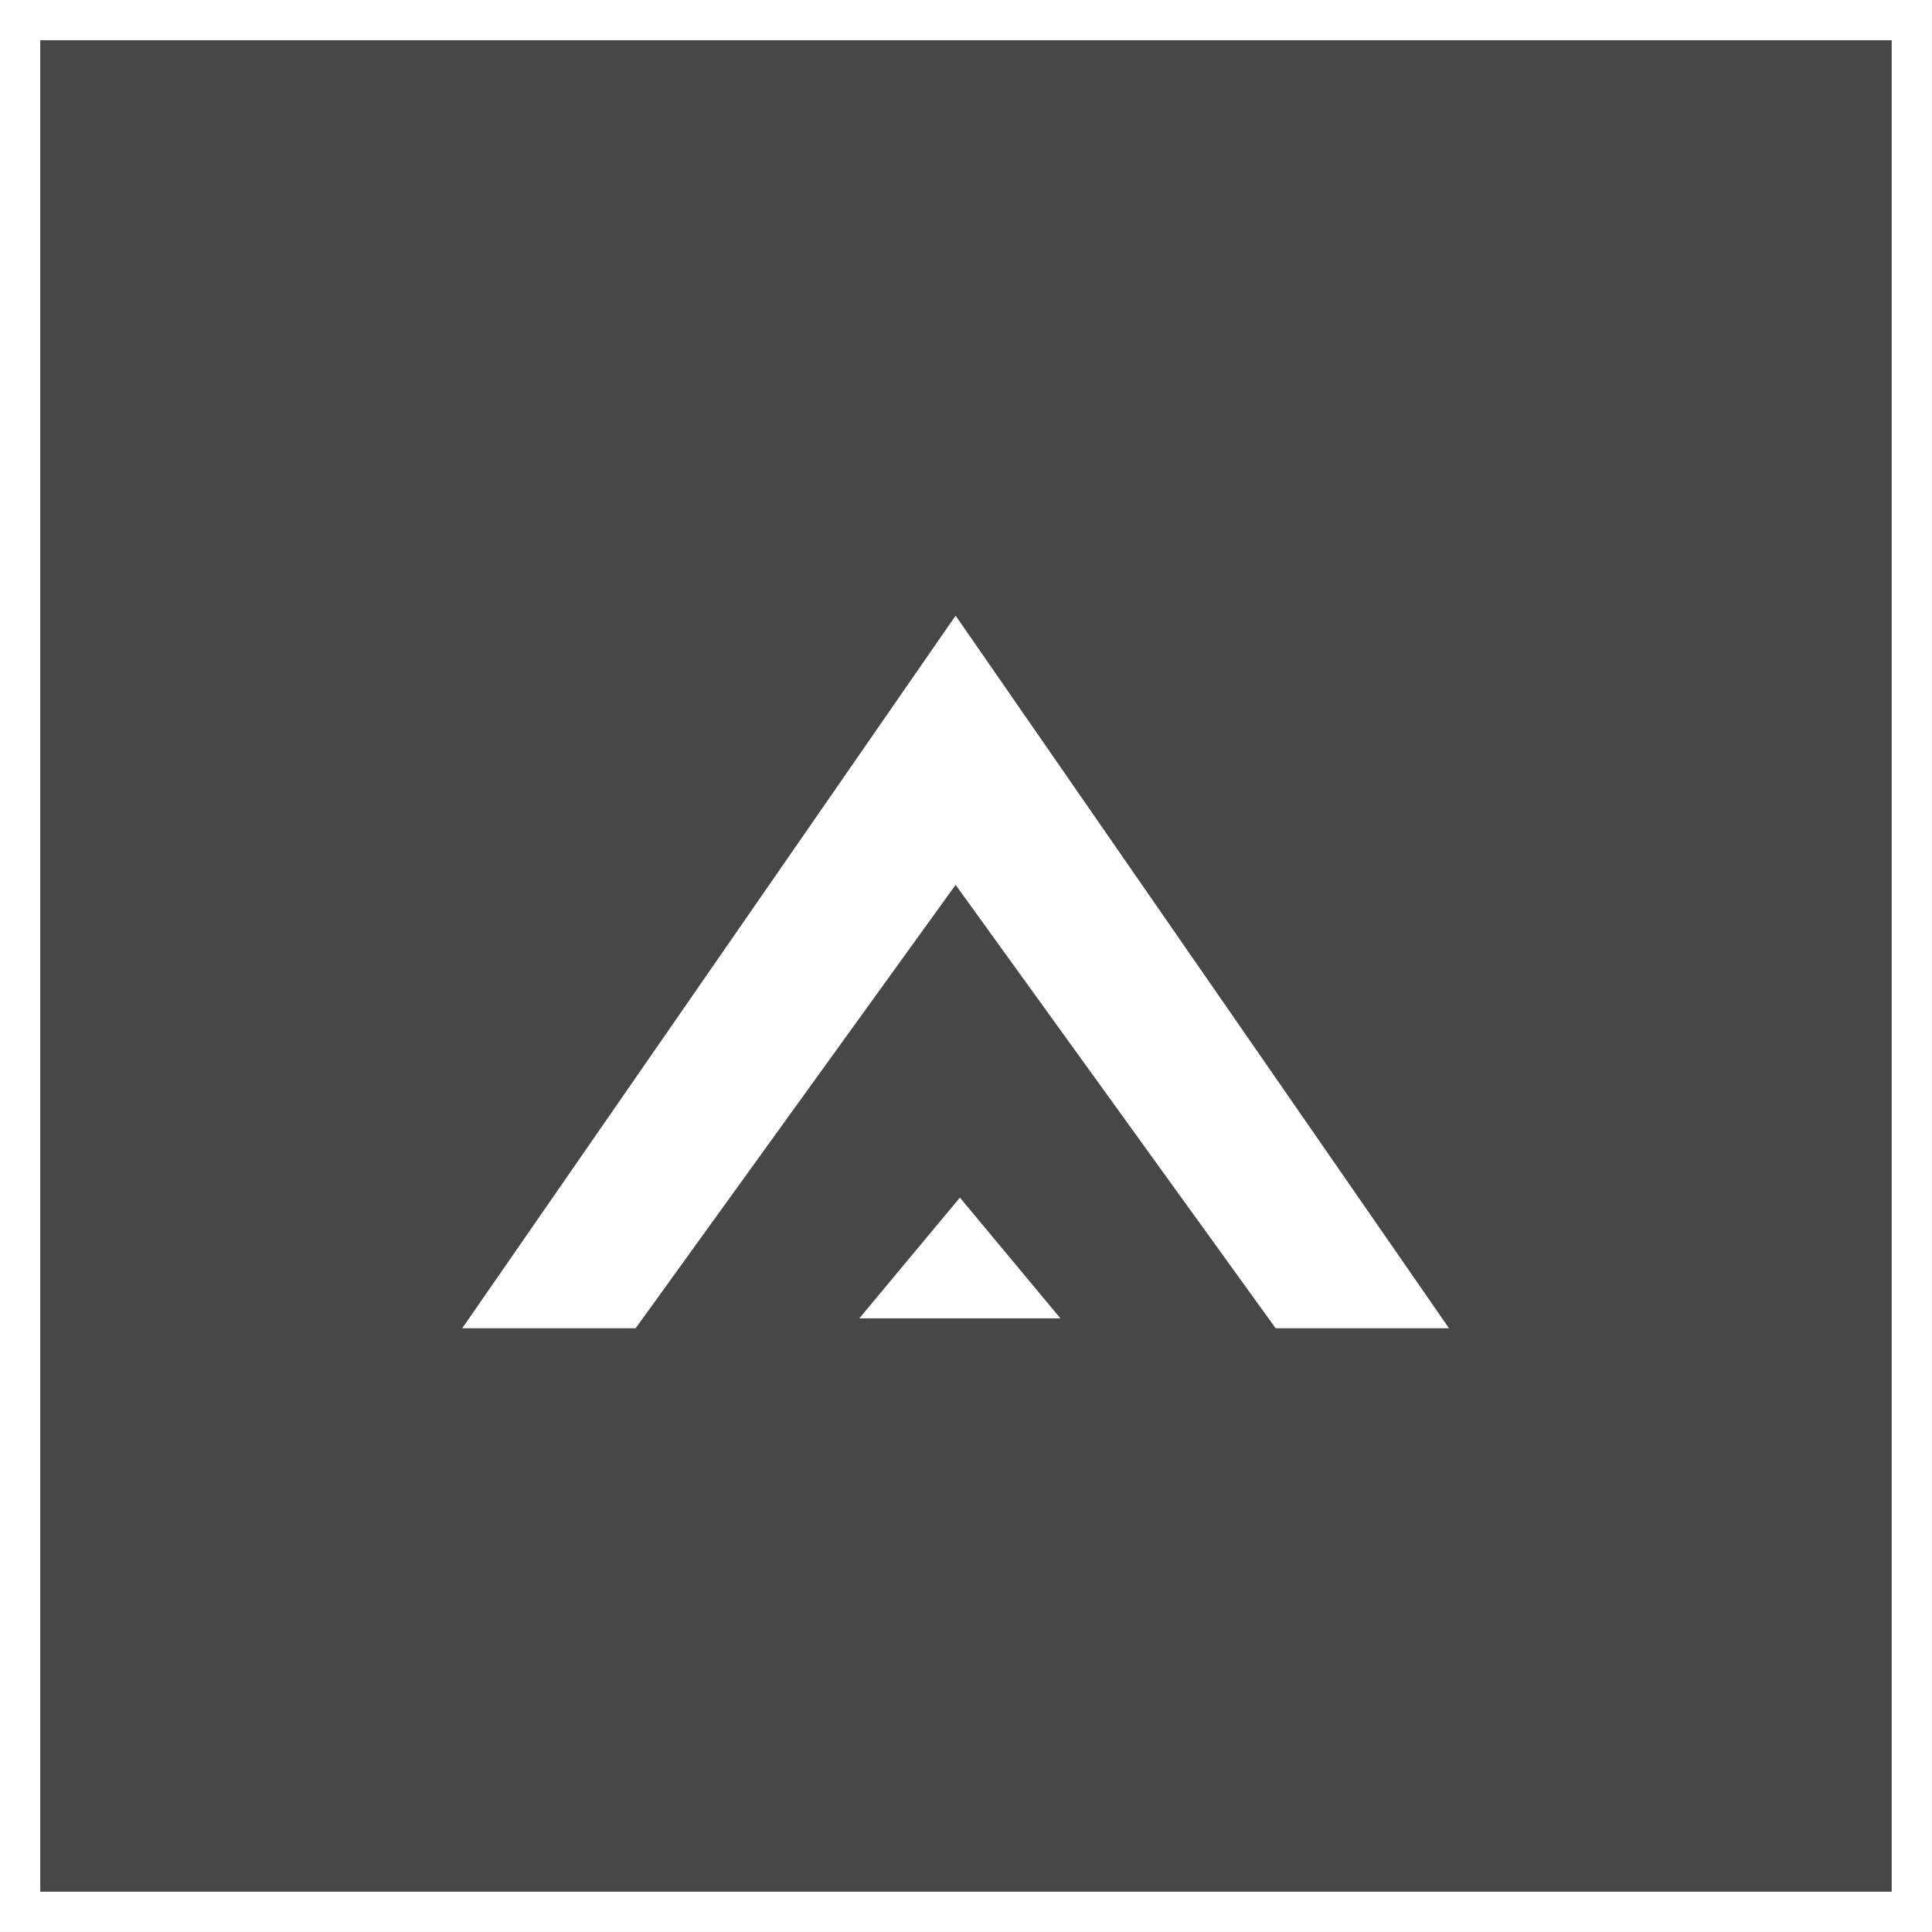 <svg width="32" height="32" viewBox="0 0 32 32" fill="none" xmlns="http://www.w3.org/2000/svg">
<rect x="0" y="0" width="32" height="32" fill="#333333" stroke="none"/>
<rect x="0.333" y="-0.333" width="31.333" height="31.333" transform="matrix(1 0 0 -1 0 31.333)" fill="white" fill-opacity="0.1"/>
<path fill-rule="evenodd" clip-rule="evenodd" d="M7.656 22L15.828 10.197L24 22L21.129 22L15.828 14.656L10.528 22L7.656 22Z" fill="white"/>
<path d="M15.899 19.836L14.233 21.836L17.564 21.836L15.899 19.836Z" fill="white"/>
<rect x="0.333" y="-0.333" width="31.333" height="31.333" transform="matrix(1 0 0 -1 0 31.333)" stroke="white" stroke-width="0.667"/>
</svg>
